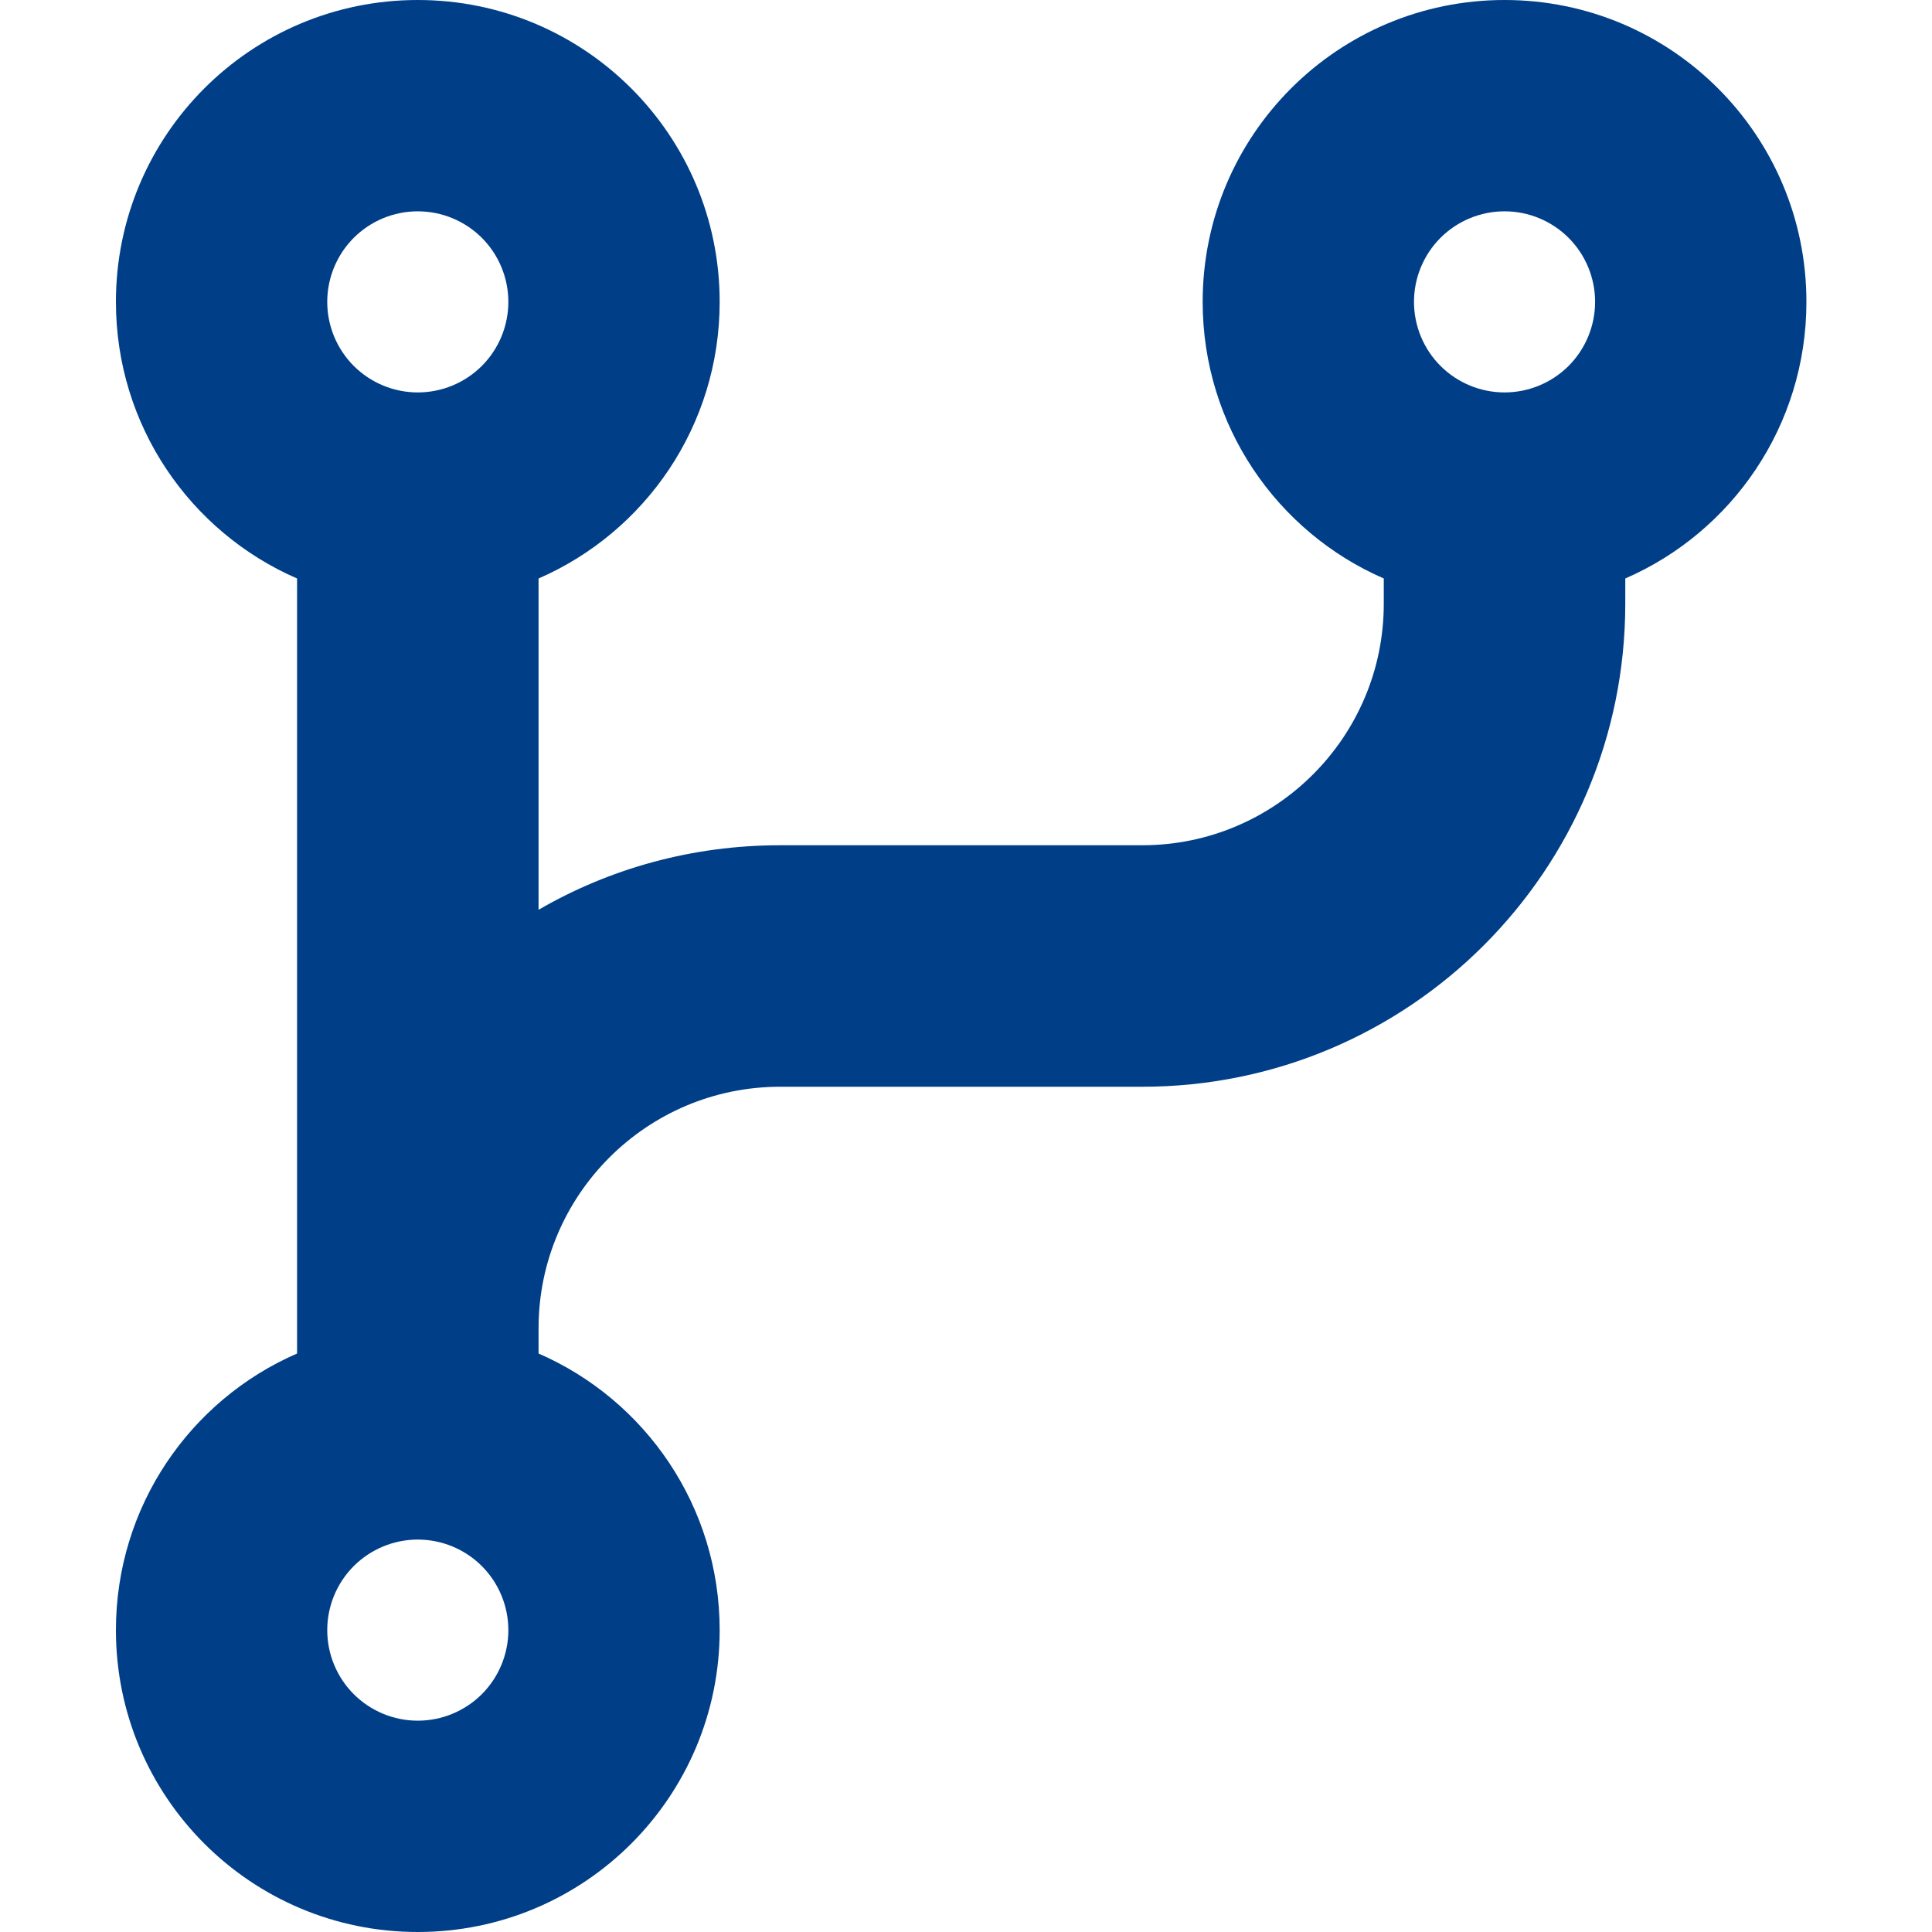 <svg width="50" height="50" viewBox="0 0 50 50" fill="none" xmlns="http://www.w3.org/2000/svg">
<g clip-path="url(#clip0_8430_2852)">
<path d="M10.812 10.156C11.434 10.156 12.03 9.909 12.47 9.47C12.909 9.03 13.156 8.434 13.156 7.812C13.156 7.191 12.909 6.595 12.47 6.155C12.03 5.716 11.434 5.469 10.812 5.469C10.191 5.469 9.595 5.716 9.155 6.155C8.716 6.595 8.469 7.191 8.469 7.812C8.469 8.434 8.716 9.03 9.155 9.47C9.595 9.909 10.191 10.156 10.812 10.156ZM18.625 7.812C18.625 11.016 16.701 13.77 13.938 14.971V23.545C15.773 22.48 17.912 21.875 20.188 21.875H29.562C33.01 21.875 35.812 19.072 35.812 15.625V14.971C33.049 13.77 31.125 11.016 31.125 7.812C31.125 3.496 34.621 0 38.938 0C43.254 0 46.75 3.496 46.75 7.812C46.75 11.016 44.826 13.77 42.062 14.971V15.625C42.062 22.529 36.467 28.125 29.562 28.125H20.188C16.74 28.125 13.938 30.928 13.938 34.375V35.029C16.701 36.23 18.625 38.984 18.625 42.188C18.625 46.504 15.129 50 10.812 50C6.496 50 3 46.504 3 42.188C3 38.984 4.924 36.23 7.688 35.029V34.375V14.971C4.924 13.77 3 11.016 3 7.812C3 3.496 6.496 0 10.812 0C15.129 0 18.625 3.496 18.625 7.812ZM41.281 7.812C41.281 7.191 41.034 6.595 40.595 6.155C40.155 5.716 39.559 5.469 38.938 5.469C38.316 5.469 37.72 5.716 37.28 6.155C36.841 6.595 36.594 7.191 36.594 7.812C36.594 8.434 36.841 9.03 37.28 9.47C37.72 9.909 38.316 10.156 38.938 10.156C39.559 10.156 40.155 9.909 40.595 9.47C41.034 9.03 41.281 8.434 41.281 7.812ZM10.812 44.531C11.434 44.531 12.03 44.284 12.47 43.845C12.909 43.405 13.156 42.809 13.156 42.188C13.156 41.566 12.909 40.97 12.47 40.53C12.03 40.091 11.434 39.844 10.812 39.844C10.191 39.844 9.595 40.091 9.155 40.53C8.716 40.97 8.469 41.566 8.469 42.188C8.469 42.809 8.716 43.405 9.155 43.845C9.595 44.284 10.191 44.531 10.812 44.531Z" fill="#003F88"/>
</g>
<defs>
<clipPath id="clip0_8430_2852">
<rect width="43.75" height="50" fill="white" transform="translate(3)"/>
</clipPath>
</defs>
</svg>
